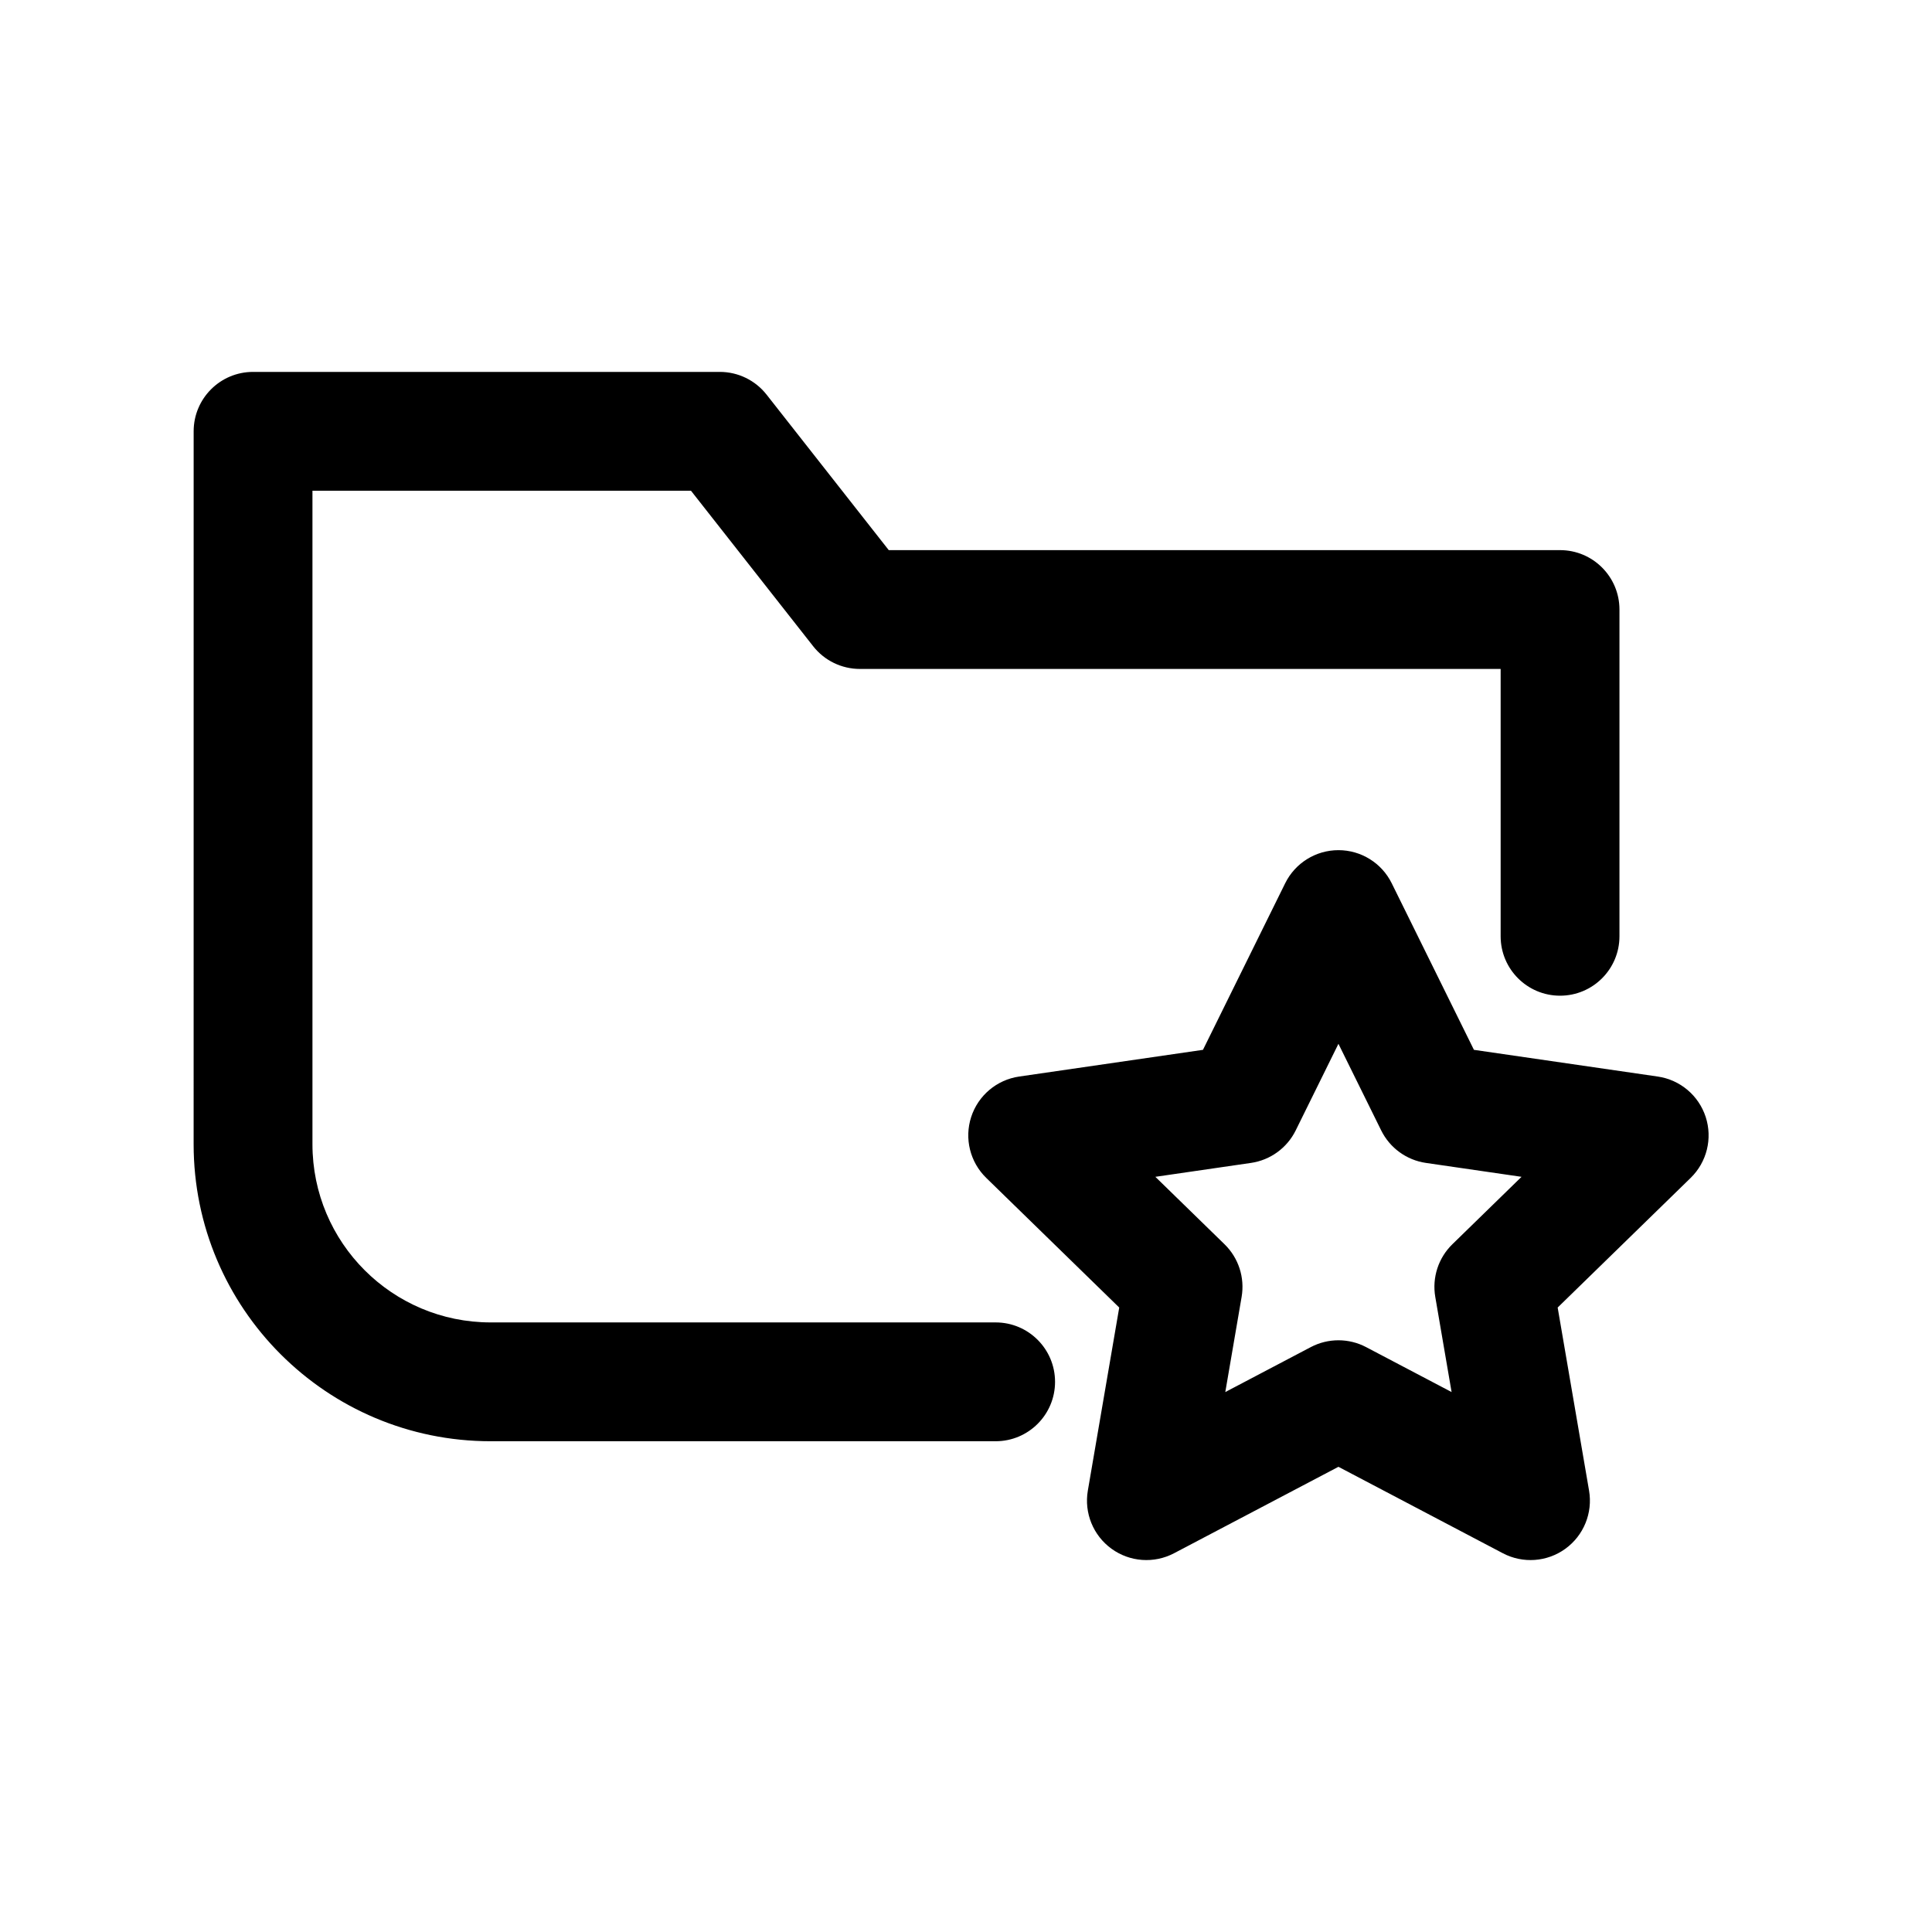 <?xml version="1.0" encoding="UTF-8"?>
<!-- Uploaded to: SVG Repo, www.svgrepo.com, Generator: SVG Repo Mixer Tools -->
<svg fill="#000000" width="800px" height="800px" version="1.1" viewBox="144 144 512 512" xmlns="http://www.w3.org/2000/svg">
 <path d="m195.32 258.3c0-8.695 7.051-15.742 15.746-15.742h123.7c4.832 0 9.395 2.219 12.379 6.016l32.383 41.215h177.9c8.695 0 15.746 7.051 15.746 15.746v86.59c0 8.695-7.051 15.746-15.746 15.746s-15.742-7.051-15.742-15.746v-70.848h-169.81c-4.832 0-9.395-2.219-12.379-6.016l-32.383-41.215h-100.31v173.18c0 26.086 21.148 47.23 47.234 47.23h133.82c8.695 0 15.742 7.051 15.742 15.746 0 8.695-7.047 15.742-15.742 15.742h-133.82c-43.477 0-78.723-35.242-78.723-78.719zm303.38 111c5.992 0 11.469 3.402 14.121 8.777l21.785 44.141 48.715 7.078c5.93 0.863 10.855 5.016 12.707 10.715 1.852 5.699 0.309 11.957-3.984 16.141l-35.246 34.359 8.32 48.52c1.012 5.906-1.418 11.875-6.266 15.398-4.848 3.523-11.273 3.984-16.578 1.199l-43.574-22.91-43.57 22.91c-5.305 2.785-11.73 2.324-16.578-1.199-4.852-3.523-7.277-9.492-6.266-15.398l8.32-48.52-35.246-34.359c-4.293-4.184-5.84-10.441-3.988-16.141 1.852-5.699 6.781-9.852 12.711-10.715l48.715-7.078 21.785-44.141c2.652-5.375 8.125-8.777 14.117-8.777zm0 51.32-11.328 22.957c-2.293 4.644-6.727 7.867-11.855 8.609l-25.336 3.684 18.332 17.871c3.711 3.617 5.406 8.828 4.531 13.938l-4.328 25.23 22.66-11.914c4.586-2.41 10.066-2.41 14.652 0l22.66 11.914-4.328-25.23c-0.875-5.109 0.82-10.32 4.531-13.938l18.332-17.871-25.336-3.684c-5.129-0.742-9.562-3.965-11.855-8.609z" fill-rule="evenodd"/>
</svg>